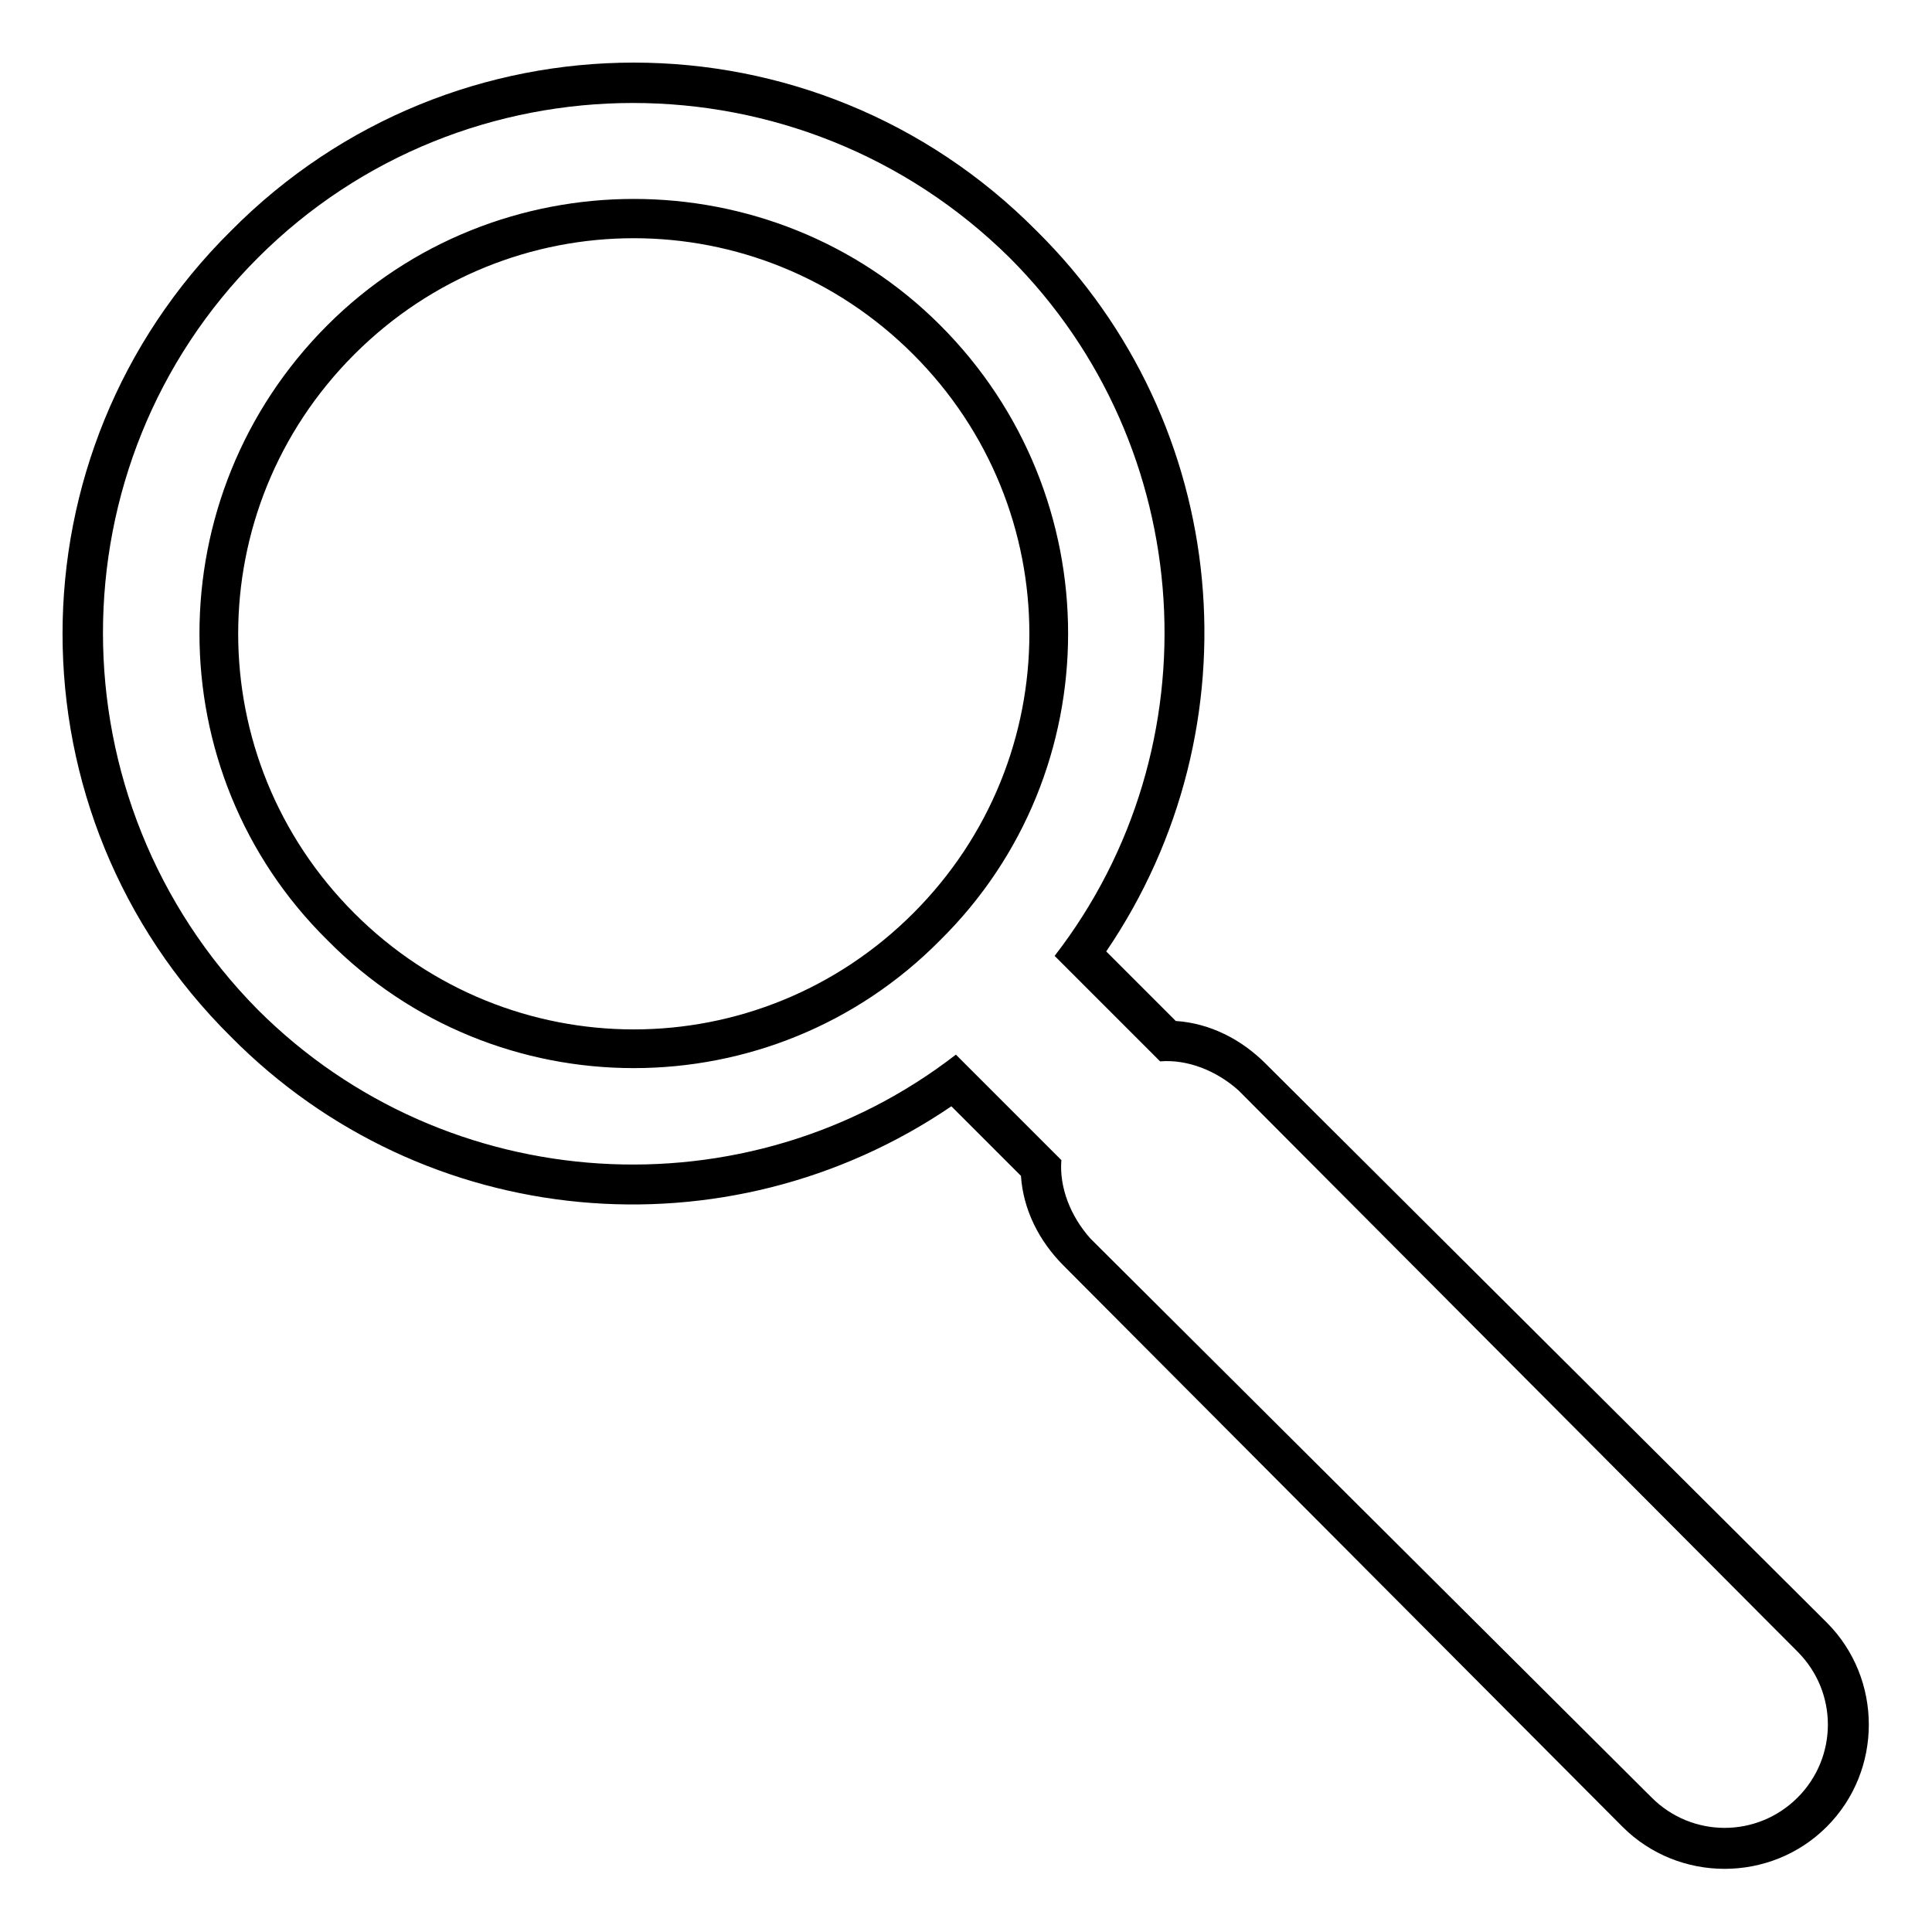 <?xml version="1.0" encoding="UTF-8"?>
<!-- Uploaded to: ICON Repo, www.svgrepo.com, Generator: ICON Repo Mixer Tools -->
<svg fill="#000000" width="800px" height="800px" version="1.1" viewBox="144 144 512 512" xmlns="http://www.w3.org/2000/svg">
 <path d="m455.61 414.57c8.922 0.594 17.25 4.758 23.793 11.301l148.7 148.11c14.871 14.871 14.871 39.258 0 54.129s-39.258 14.871-54.129 0l-148.11-148.7c-6.543-6.543-10.707-14.871-11.301-23.793l-18.438-18.438c-59.48 40.449-139.78 33.309-190.94-18.438-59.48-58.887-59.48-154.65 0-213.54 58.887-59.48 154.65-59.48 213.54 0 51.75 51.152 58.887 131.45 18.438 190.94l18.438 18.438zm-4.164 10.707c7.137-0.594 14.871 2.379 20.82 7.734l148.11 148.7c10.707 10.707 10.707 27.957 0 38.664-10.707 10.707-27.957 10.707-38.664 0l-148.7-148.11c-5.352-5.949-8.328-13.68-7.734-20.82l-27.957-27.957c-55.316 42.828-135.02 38.066-184.99-11.895-54.723-55.316-54.723-144.54 0-199.26 54.723-54.723 143.95-54.723 199.26 0 49.965 49.965 54.723 129.67 11.895 184.99l27.957 27.957zm-220.68-195.1c-45.207 45.207-45.207 118.37 0 162.98 44.609 45.207 117.77 45.207 162.39 0 45.207-44.609 45.207-117.77 0-162.98-44.609-44.609-117.77-44.609-162.39 0zm7.137 7.734c-41.043 41.043-41.043 107.07 0 148.11 41.043 41.043 107.07 41.043 148.11 0s41.043-107.07 0-148.11c-41.043-41.043-107.07-41.043-148.11 0z" fill-rule="evenodd"/>
</svg>